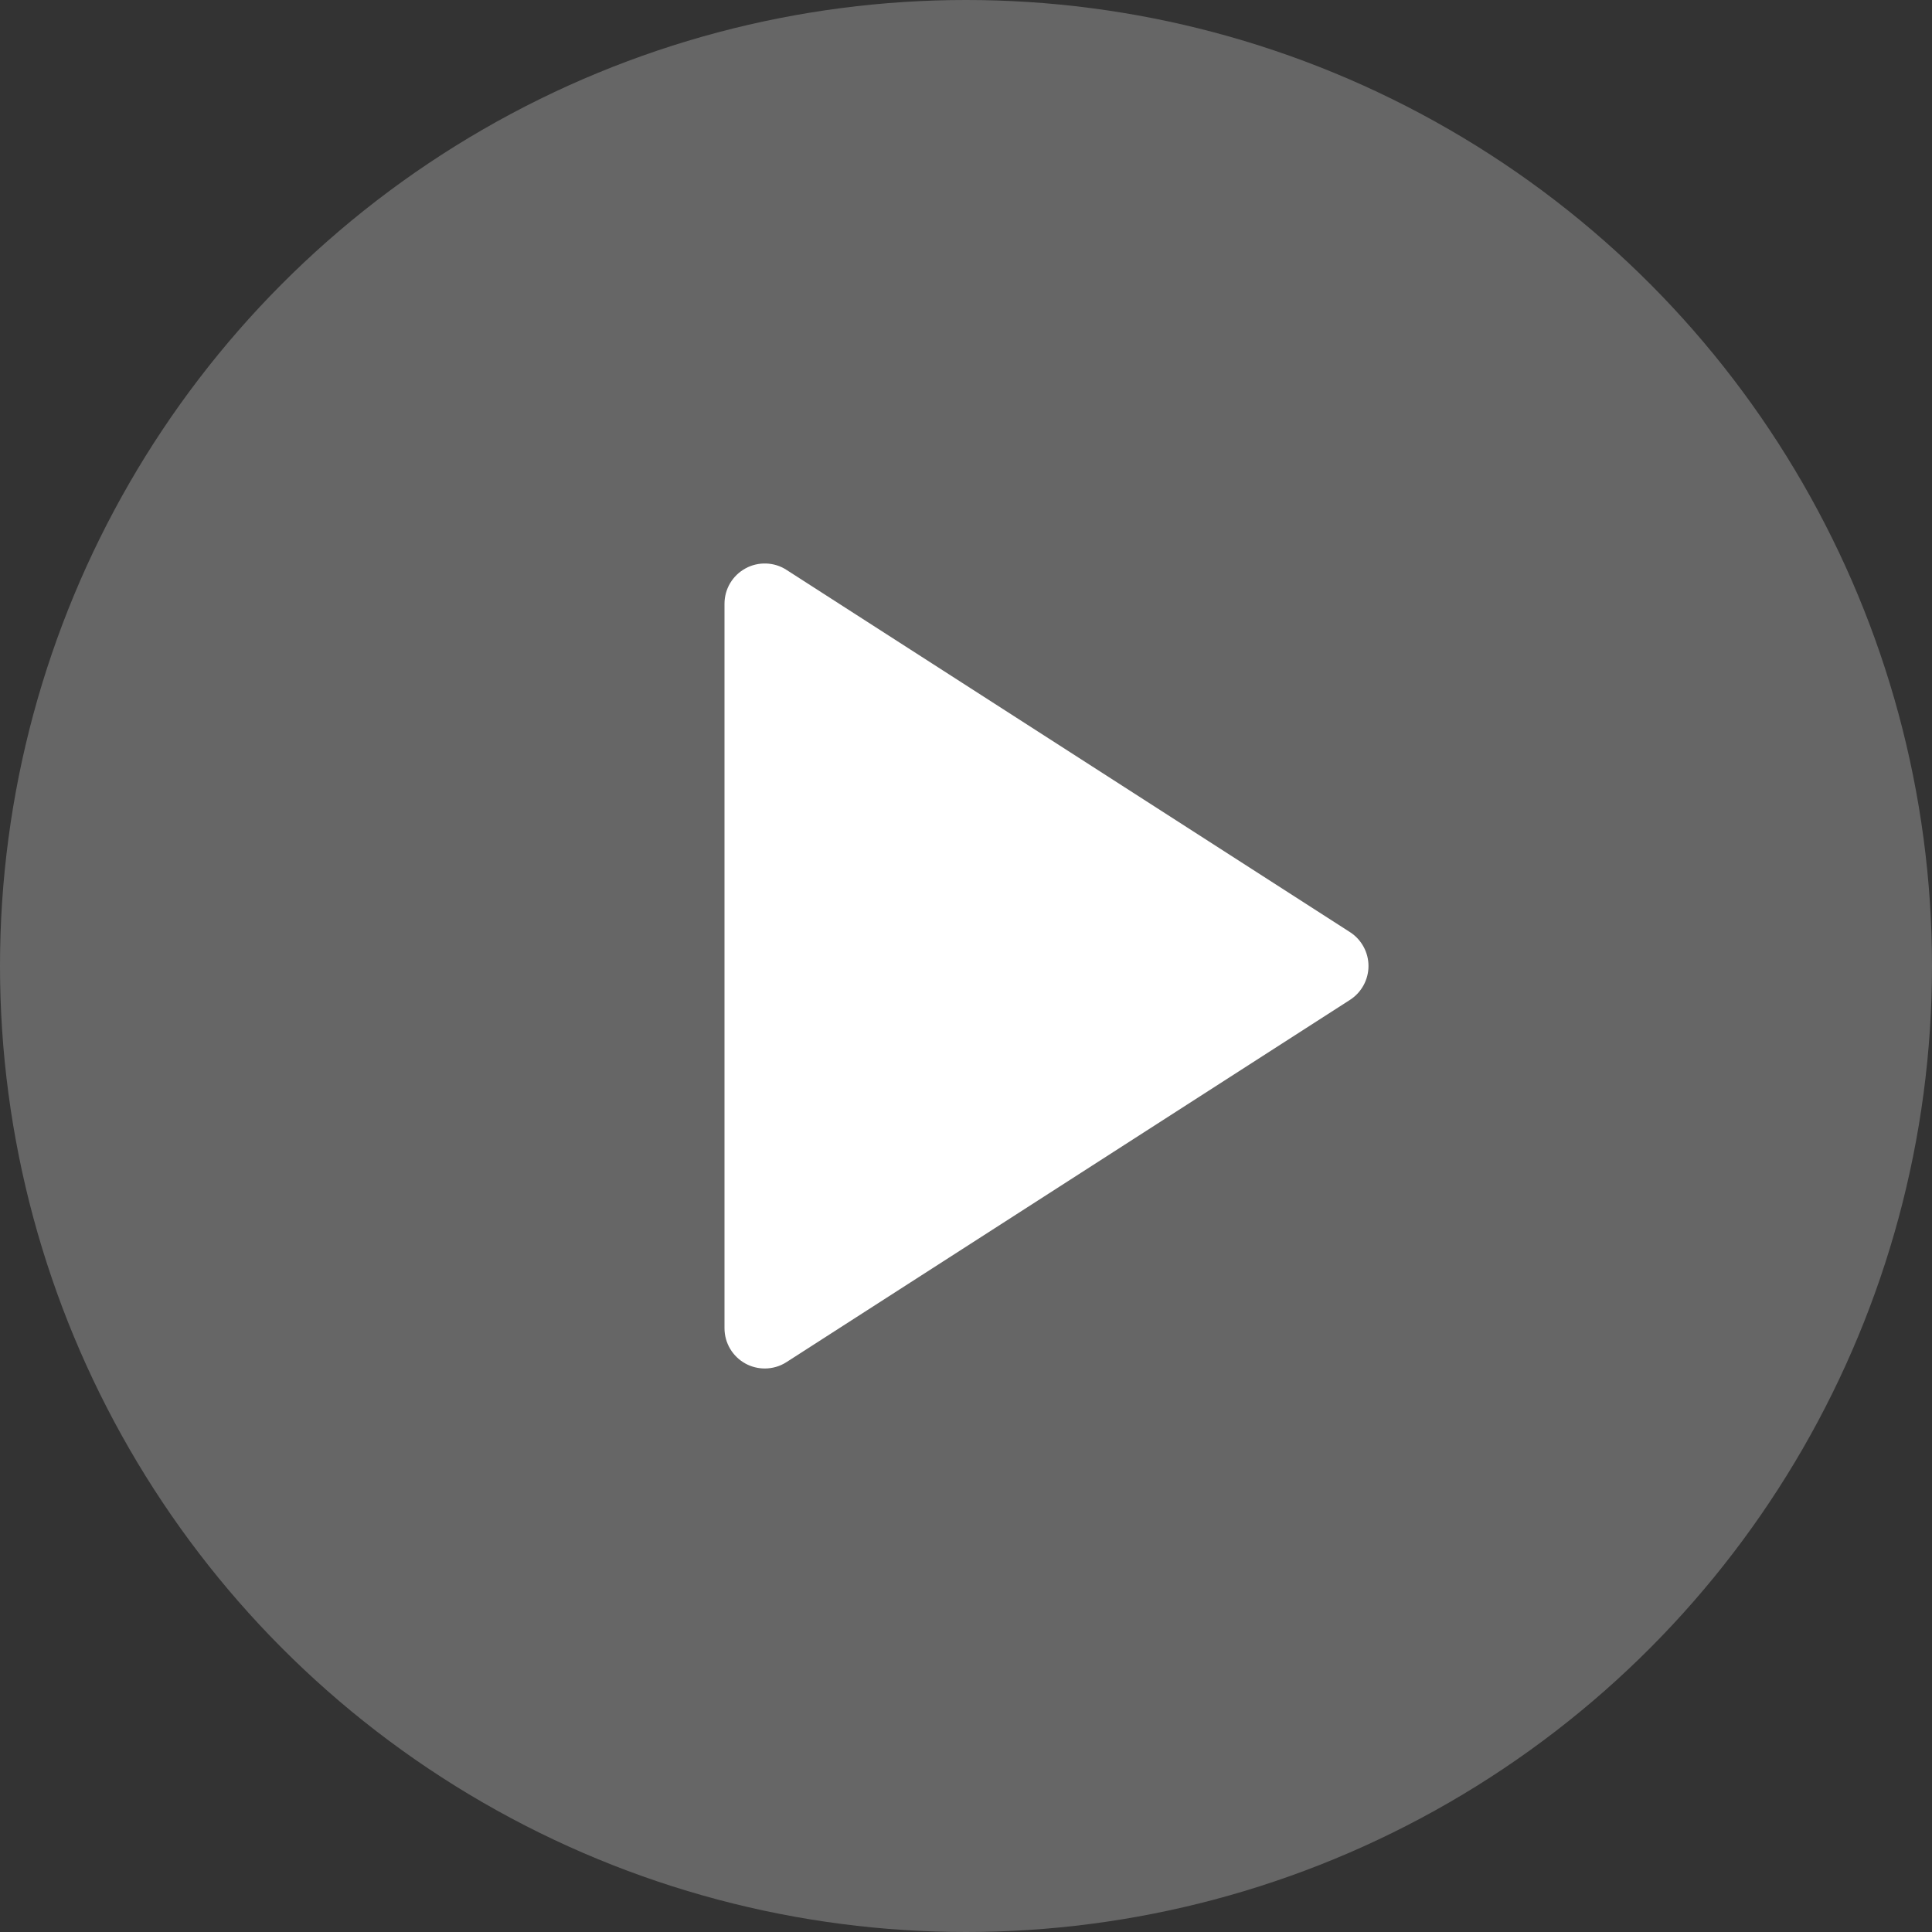 <svg width="58" height="58" viewBox="0 0 58 58" fill="none" xmlns="http://www.w3.org/2000/svg">
<rect x="0" y="0" width="58" height="58" fill="#333333" stroke="none"/>
<circle opacity="0.25" cx="29" cy="29" r="29" fill="white"/>
<path d="M40.529 27.984L23.612 17.109C23.242 16.867 22.762 16.854 22.38 17.064C21.991 17.276 21.75 17.682 21.75 18.125V39.875C21.75 40.317 21.991 40.723 22.38 40.936C22.559 41.034 22.76 41.083 22.958 41.083C23.185 41.083 23.414 41.02 23.612 40.891L40.529 30.016C40.873 29.794 41.083 29.41 41.083 29C41.083 28.589 40.873 28.206 40.529 27.984Z" fill="white"/>
</svg>
